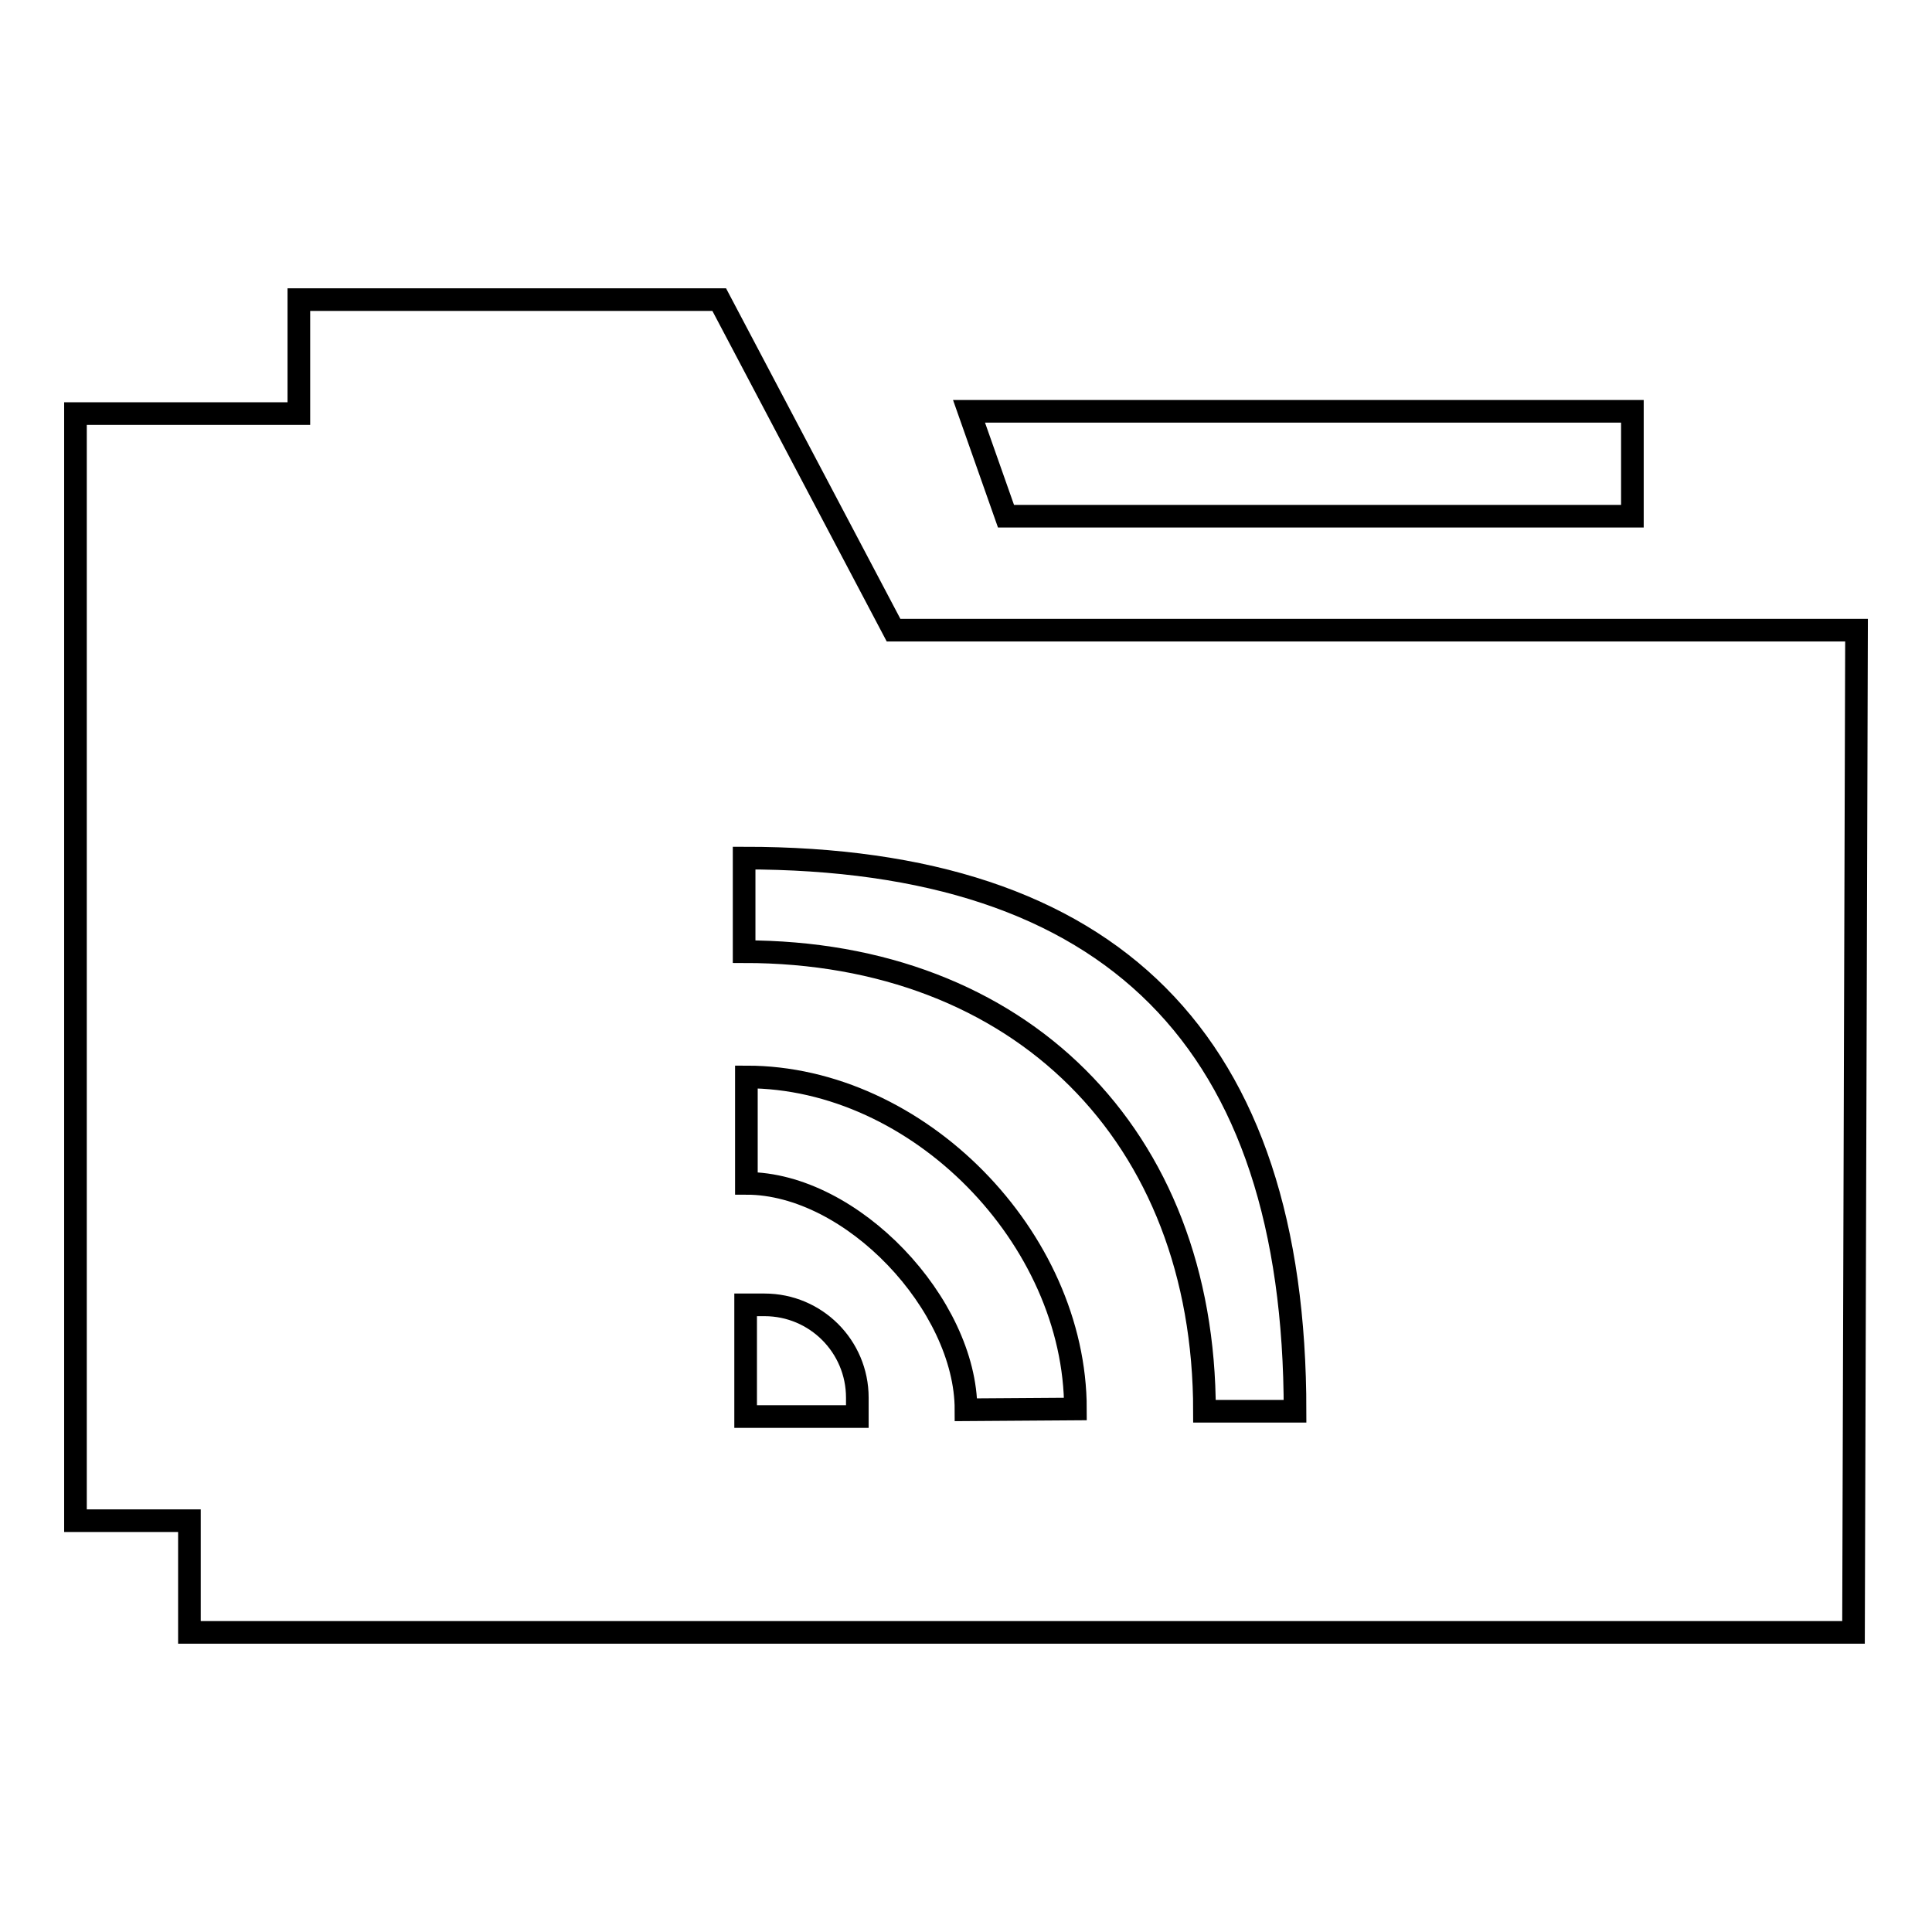 <?xml version="1.0" encoding="utf-8"?>
<!-- Svg Vector Icons : http://www.onlinewebfonts.com/icon -->
<!DOCTYPE svg PUBLIC "-//W3C//DTD SVG 1.1//EN" "http://www.w3.org/Graphics/SVG/1.1/DTD/svg11.dtd">
<svg version="1.1" xmlns="http://www.w3.org/2000/svg" xmlns:xlink="http://www.w3.org/1999/xlink" x="0px" y="0px" viewBox="0 0 256 256" enable-background="new 0 0 256 256" xml:space="preserve">
<g><g><path stroke-width="3" fill-opacity="0" stroke="#000000"  d="M118.4,83.5L95.3,39.7H39.6v15.1H10v146.7h15.1l0,14.8h220.5L246,83.5H118.4L118.4,83.5z M113.6,187.7H98.8v-14.8h2.5c6.8,0,12.3,5.5,12.3,12.3L113.6,187.7L113.6,187.7z M128,186.8c0-13.9-15.1-30-29.1-30v-14.1c22.8,0,43.6,21.4,43.6,44L128,186.8L128,186.8z M159.6,187c0-36.6-24.5-60.9-61-60.9v-12.4c48.8,0,73,24.2,73,73.3L159.6,187z"/><path stroke-width="3" fill-opacity="0" stroke="#000000"  d="M216.3,68.4V54.5h-87.9l4.9,13.9H216.3z"/></g></g>
</svg>